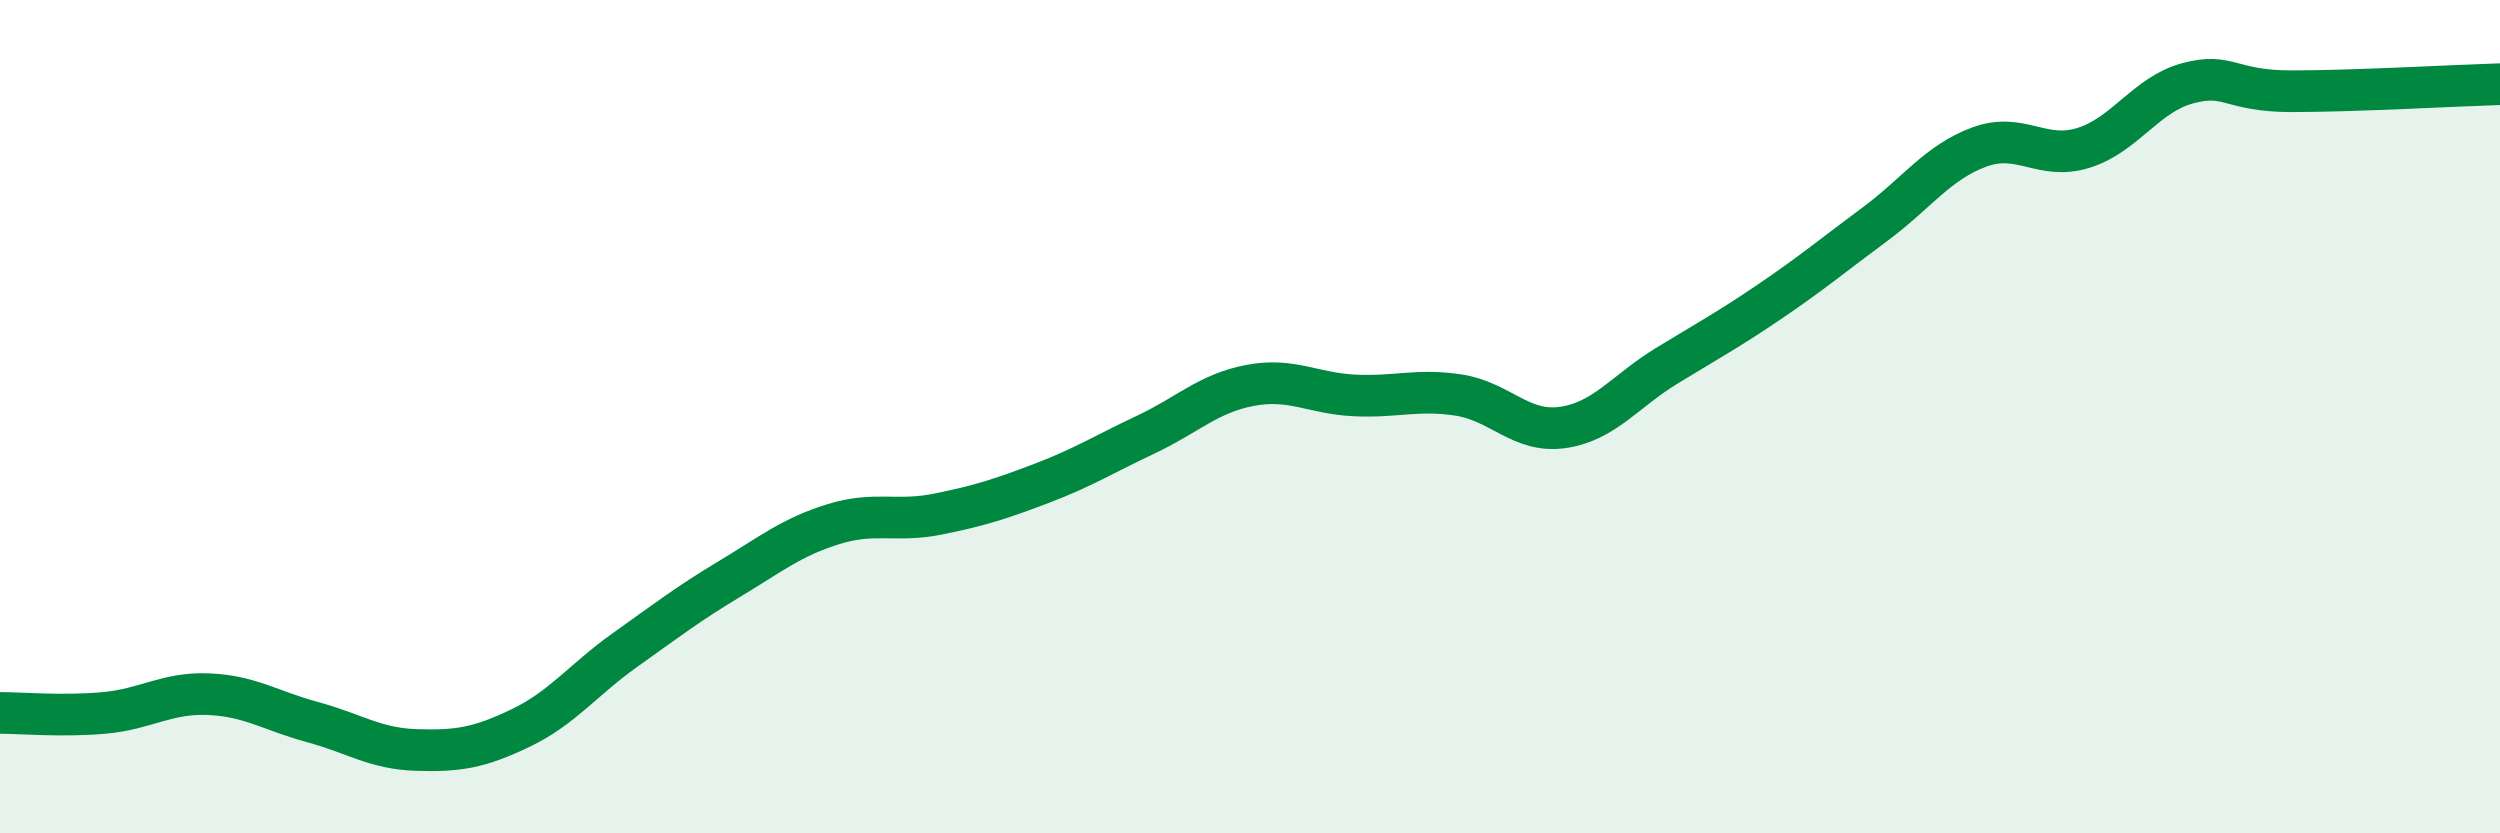 
    <svg width="60" height="20" viewBox="0 0 60 20" xmlns="http://www.w3.org/2000/svg">
      <path
        d="M 0,17.11 C 0.5,17.11 1.5,17.2 2.5,17.11 C 3.5,17.02 4,16.62 5,16.66 C 6,16.7 6.5,17.06 7.5,17.33 C 8.5,17.6 9,17.97 10,18 C 11,18.03 11.5,17.95 12.5,17.47 C 13.5,16.99 14,16.31 15,15.6 C 16,14.89 16.5,14.5 17.5,13.9 C 18.5,13.3 19,12.89 20,12.58 C 21,12.27 21.5,12.54 22.5,12.34 C 23.5,12.14 24,11.98 25,11.6 C 26,11.22 26.5,10.9 27.5,10.43 C 28.5,9.96 29,9.44 30,9.25 C 31,9.06 31.5,9.44 32.5,9.49 C 33.5,9.54 34,9.33 35,9.48 C 36,9.63 36.5,10.4 37.5,10.26 C 38.5,10.12 39,9.39 40,8.78 C 41,8.17 41.5,7.9 42.5,7.22 C 43.5,6.54 44,6.12 45,5.38 C 46,4.64 46.5,3.9 47.5,3.53 C 48.5,3.16 49,3.86 50,3.55 C 51,3.24 51.5,2.27 52.5,2 C 53.5,1.73 53.5,2.19 55,2.19 C 56.5,2.19 59,2.05 60,2.02L60 20L0 20Z"
        fill="#008740"
        opacity="0.1"
        stroke-linecap="round"
        stroke-linejoin="round"
      />
      <path
        d="M 0,17.11 C 0.5,17.11 1.5,17.2 2.5,17.11 C 3.5,17.02 4,16.62 5,16.66 C 6,16.7 6.5,17.06 7.5,17.33 C 8.5,17.6 9,17.97 10,18 C 11,18.03 11.5,17.95 12.5,17.47 C 13.5,16.99 14,16.31 15,15.6 C 16,14.89 16.5,14.5 17.5,13.9 C 18.5,13.3 19,12.89 20,12.58 C 21,12.27 21.5,12.54 22.5,12.34 C 23.5,12.14 24,11.98 25,11.6 C 26,11.22 26.5,10.9 27.5,10.43 C 28.5,9.96 29,9.44 30,9.25 C 31,9.06 31.5,9.44 32.5,9.49 C 33.5,9.54 34,9.33 35,9.48 C 36,9.63 36.5,10.4 37.5,10.26 C 38.5,10.12 39,9.39 40,8.78 C 41,8.17 41.5,7.9 42.5,7.22 C 43.5,6.54 44,6.12 45,5.38 C 46,4.64 46.5,3.9 47.5,3.53 C 48.5,3.16 49,3.86 50,3.55 C 51,3.24 51.5,2.27 52.5,2 C 53.5,1.73 53.5,2.19 55,2.19 C 56.5,2.19 59,2.05 60,2.02"
        stroke="#008740"
        stroke-width="1"
        fill="none"
        stroke-linecap="round"
        stroke-linejoin="round"
      />
    </svg>
  